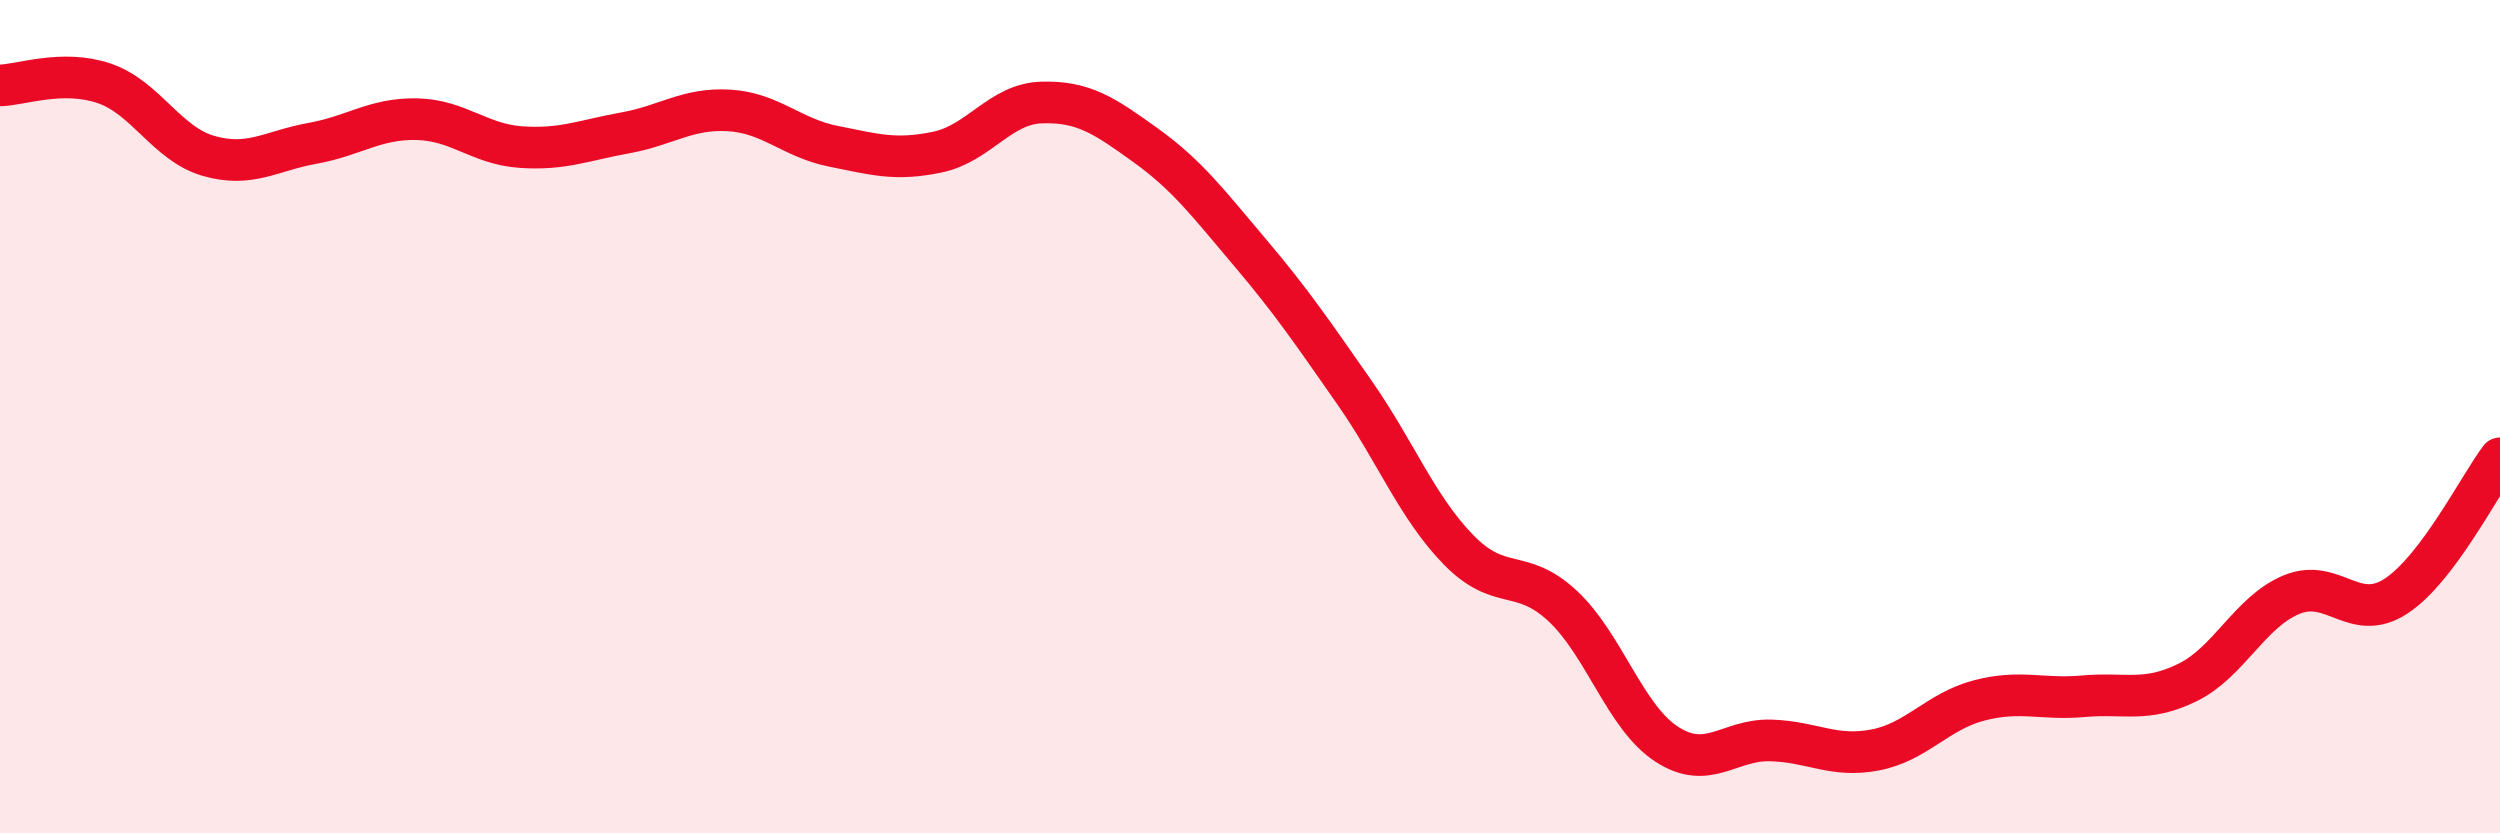 
    <svg width="60" height="20" viewBox="0 0 60 20" xmlns="http://www.w3.org/2000/svg">
      <path
        d="M 0,2.05 C 0.5,2.04 1.5,1.66 2.5,2 C 3.5,2.34 4,3.45 5,3.74 C 6,4.03 6.5,3.62 7.5,3.44 C 8.5,3.26 9,2.84 10,2.86 C 11,2.88 11.5,3.46 12.5,3.53 C 13.5,3.6 14,3.37 15,3.19 C 16,3.01 16.5,2.59 17.5,2.65 C 18.5,2.71 19,3.31 20,3.51 C 21,3.71 21.5,3.86 22.5,3.65 C 23.5,3.44 24,2.49 25,2.46 C 26,2.43 26.5,2.77 27.5,3.49 C 28.5,4.21 29,4.88 30,6.06 C 31,7.24 31.5,7.98 32.5,9.41 C 33.5,10.84 34,12.16 35,13.19 C 36,14.22 36.5,13.61 37.5,14.54 C 38.5,15.47 39,17.21 40,17.86 C 41,18.51 41.5,17.74 42.5,17.77 C 43.5,17.8 44,18.19 45,18 C 46,17.81 46.5,17.07 47.5,16.81 C 48.5,16.55 49,16.8 50,16.71 C 51,16.62 51.5,16.87 52.5,16.38 C 53.5,15.89 54,14.68 55,14.27 C 56,13.86 56.5,14.96 57.5,14.31 C 58.5,13.66 59.5,11.66 60,11L60 20L0 20Z"
        fill="#EB0A25"
        opacity="0.1"
        stroke-linecap="round"
        stroke-linejoin="round"
      />
      <path
        d="M 0,2.05 C 0.5,2.04 1.5,1.66 2.5,2 C 3.5,2.34 4,3.45 5,3.74 C 6,4.03 6.5,3.62 7.5,3.44 C 8.5,3.26 9,2.84 10,2.86 C 11,2.88 11.5,3.46 12.5,3.53 C 13.5,3.6 14,3.37 15,3.19 C 16,3.01 16.5,2.59 17.5,2.65 C 18.5,2.71 19,3.31 20,3.51 C 21,3.71 21.5,3.86 22.5,3.65 C 23.5,3.44 24,2.49 25,2.46 C 26,2.43 26.5,2.77 27.5,3.49 C 28.5,4.21 29,4.88 30,6.06 C 31,7.24 31.5,7.98 32.5,9.41 C 33.5,10.84 34,12.16 35,13.19 C 36,14.22 36.5,13.61 37.5,14.54 C 38.5,15.47 39,17.21 40,17.86 C 41,18.51 41.5,17.74 42.5,17.77 C 43.5,17.8 44,18.19 45,18 C 46,17.81 46.5,17.07 47.5,16.81 C 48.5,16.55 49,16.8 50,16.71 C 51,16.62 51.5,16.87 52.5,16.38 C 53.5,15.89 54,14.68 55,14.27 C 56,13.86 56.5,14.96 57.5,14.31 C 58.5,13.66 59.5,11.66 60,11"
        stroke="#EB0A25"
        stroke-width="1"
        fill="none"
        stroke-linecap="round"
        stroke-linejoin="round"
      />
    </svg>